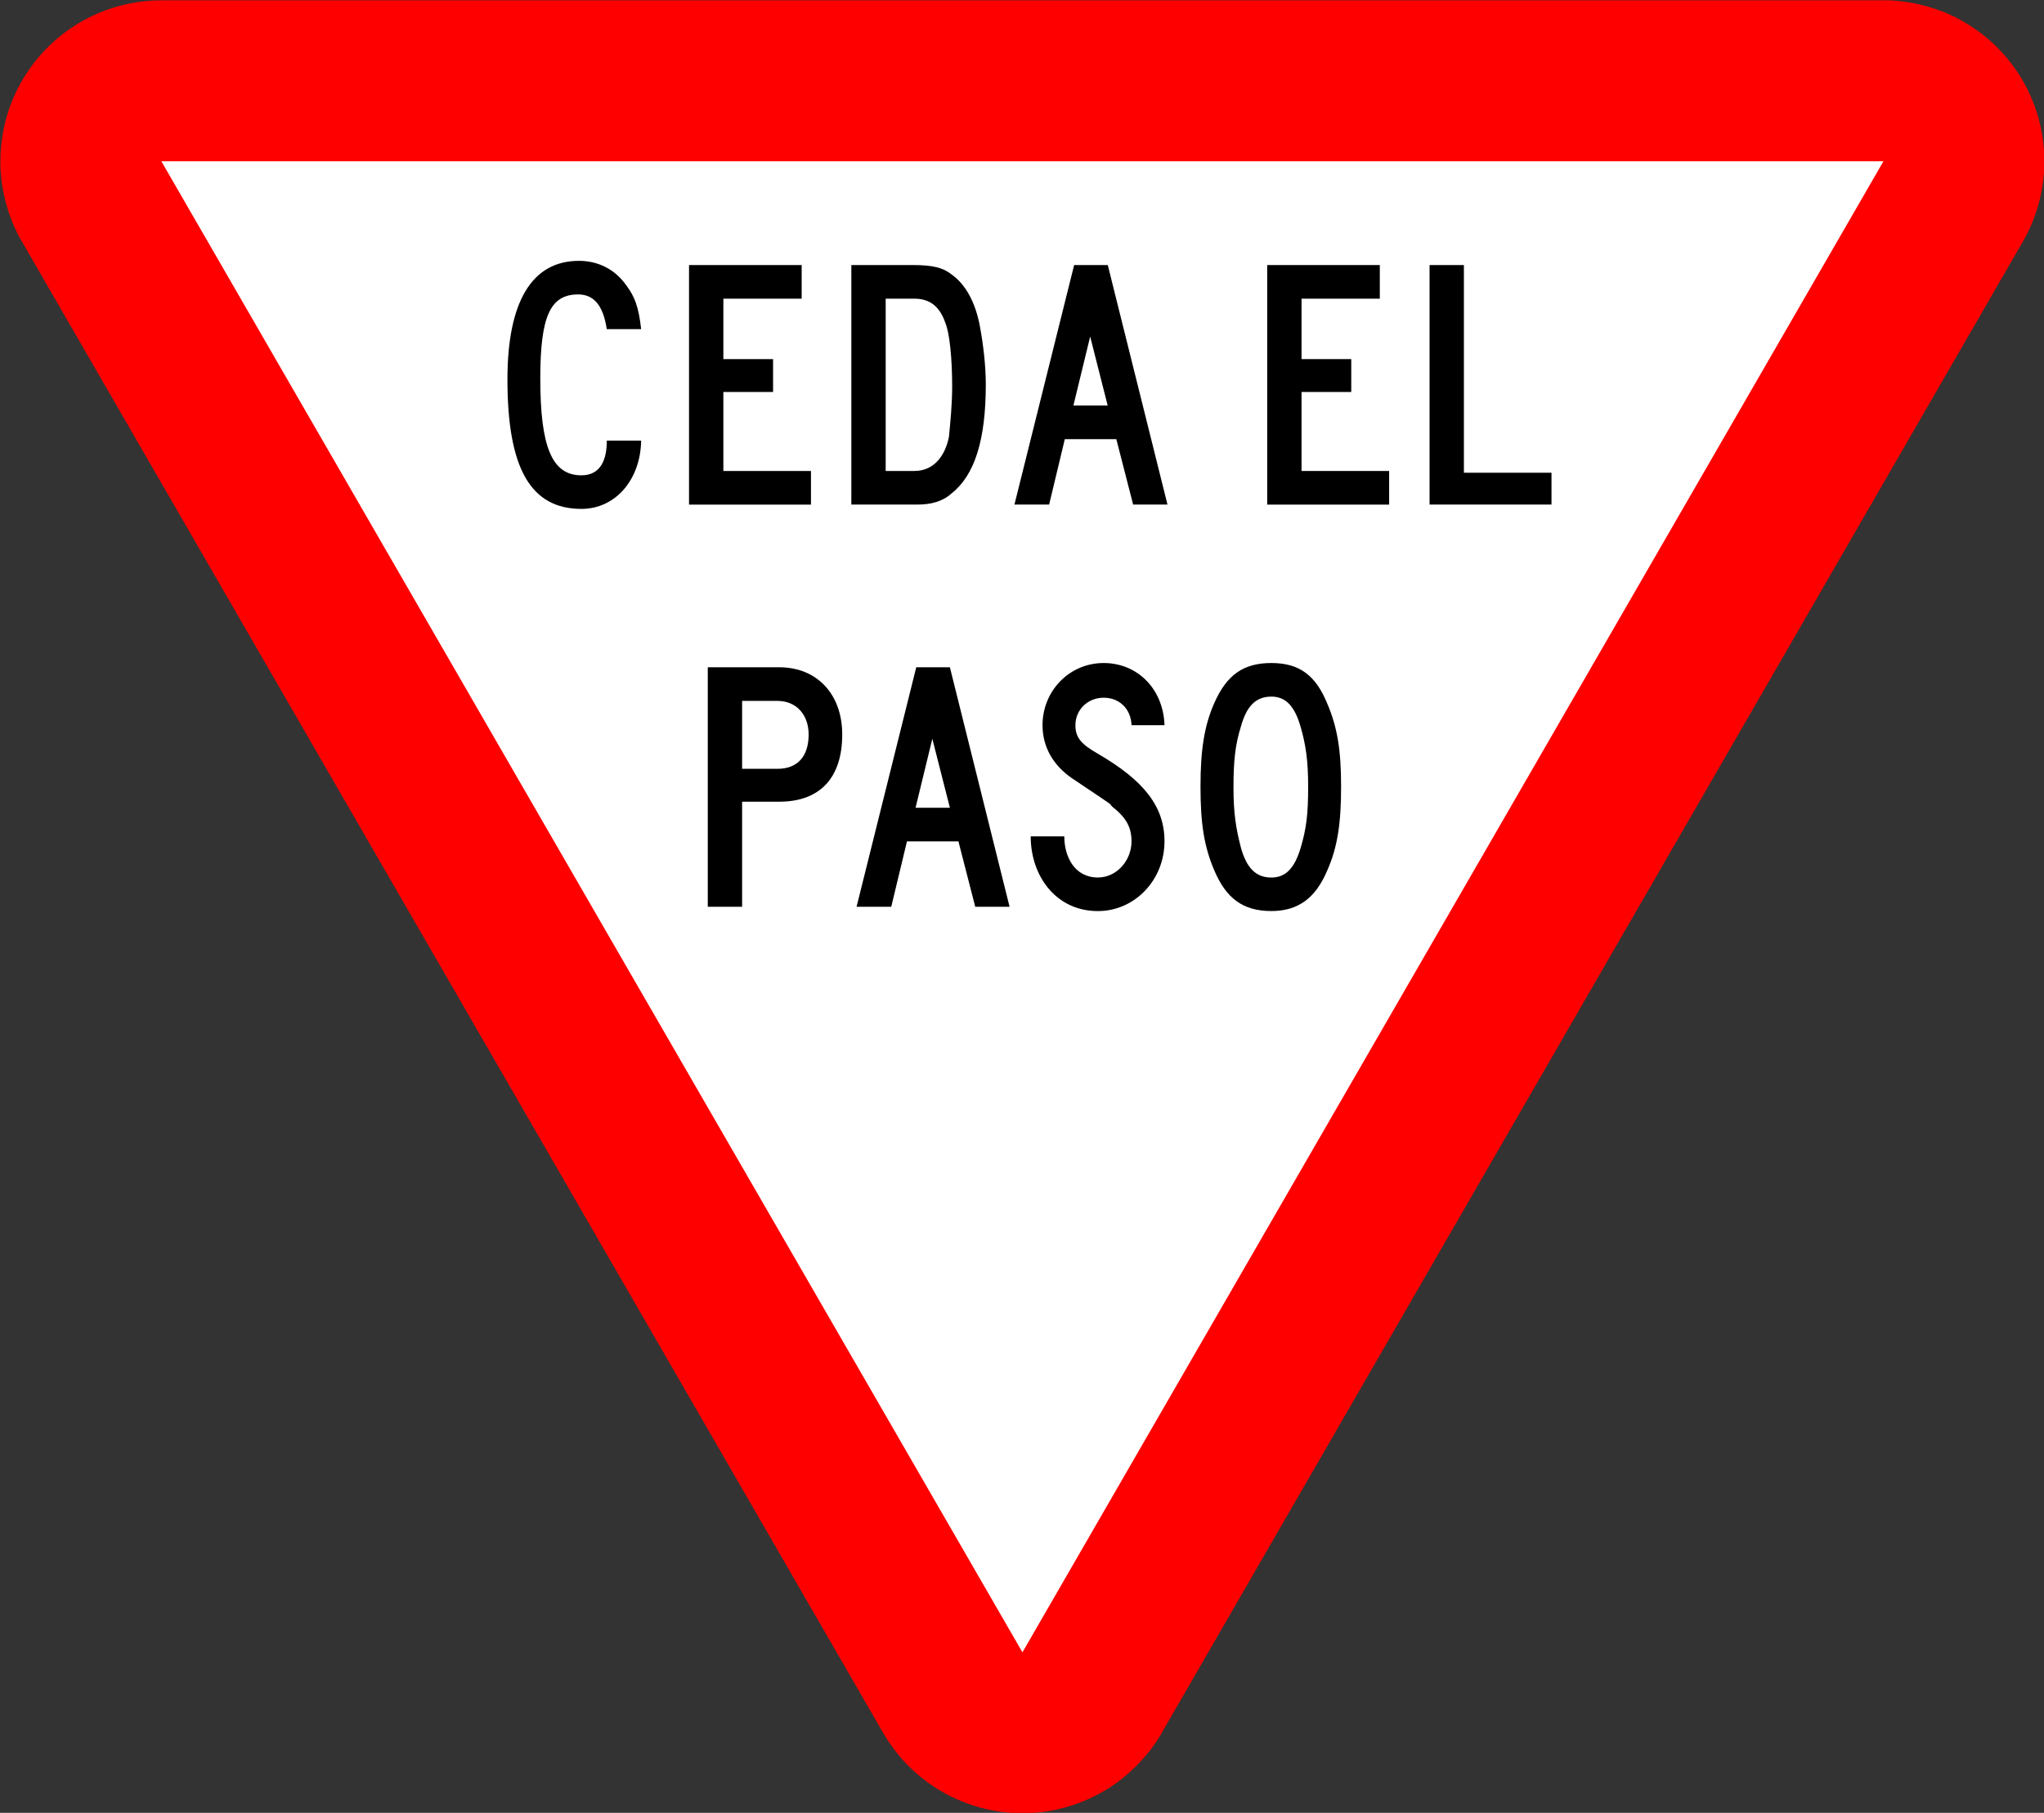 <?xml version="1.0" encoding="UTF-8" standalone="no"?>
<svg xmlns:dc="http://purl.org/dc/elements/1.1/" xmlns:cc="http://creativecommons.org/ns#" xmlns:rdf="http://www.w3.org/1999/02/22-rdf-syntax-ns#" xmlns:svg="http://www.w3.org/2000/svg" xmlns="http://www.w3.org/2000/svg" xmlns:sodipodi="http://sodipodi.sourceforge.net/DTD/sodipodi-0.dtd" xmlns:inkscape="http://www.inkscape.org/namespaces/inkscape" inkscape:version="1.0beta1 (76ce730, 2019-10-19)" sodipodi:docname="Mexico_road_sign_SR-07.svg" xml:space="preserve" enable-background="new 0 0 46.668 41.402" viewBox="0 0 46.669 41.401" height="41.401" width="46.669" y="0px" x="0px" id="_x30_" version="1.1"><rect x="0" y="0" width="46.669" height="41.401" fill="#333333" stroke="none"/><defs id="defs42"/><sodipodi:namedview inkscape:current-layer="LWPOLYLINE_1_" inkscape:window-maximized="0" inkscape:window-y="23" inkscape:window-x="0" inkscape:cy="24.220817" inkscape:cx="45.977977" inkscape:zoom="11.2" fit-margin-bottom="0" fit-margin-right="0" fit-margin-left="0" fit-margin-top="0" showgrid="false" id="namedview40" inkscape:window-height="755" inkscape:window-width="1280" inkscape:pageshadow="2" inkscape:pageopacity="0" guidetolerance="10" gridtolerance="10" objecttolerance="10" borderopacity="1" inkscape:document-rotation="0" bordercolor="#666666" pagecolor="#ffffff"/>
<g transform="translate(0.008,0.007)" id="LWPOLYLINE_1_">
	
		<path style="fill:#ffffff;fill-opacity:1" inkscape:connector-curvature="0" id="path10" d="m 3.676,1.838 h 39.321 c 0.267,-0.015 0.692,0.101 0.918,0.246 0.879,0.507 1.178,1.631 0.672,2.509 l -19.66,34.054 c -0.12,0.238 -0.434,0.551 -0.674,0.673 -0.878,0.507 -2,0.206 -2.507,-0.673 L 2.085,4.594 C 1.938,4.37 1.823,3.942 1.838,3.676 1.838,2.661 2.661,1.838 3.676,1.838 Z" stroke-miterlimit="10" stroke-linejoin="round" stroke-linecap="round" stroke-width="3.674" stroke="#FF0000" fill="none"/>
</g>
<g transform="translate(0.008,0.007)" id="TEXT">
	<g id="g25" enable-background="new    ">
		<path inkscape:connector-curvature="0" id="path13" d="M 13.846,7.509 C 13.764,6.97 13.552,6.717 13.193,6.717 c -0.637,0 -0.865,0.498 -0.865,1.918 0,1.575 0.27,2.213 0.939,2.213 0.457,0 0.58,-0.384 0.58,-0.792 h 0.784 c -0.017,0.906 -0.596,1.559 -1.363,1.559 -1.167,0 -1.69,-0.938 -1.69,-2.955 0,-1.771 0.555,-2.71 1.633,-2.71 0.44,0 0.824,0.196 1.077,0.555 0.204,0.27 0.286,0.507 0.343,1.005 h -0.785 z"/>
		<path inkscape:connector-curvature="0" id="path15" d="m 15.724,11.516 v -5.47 h 2.572 v 0.768 h -1.788 v 1.38 h 1.135 v 0.751 h -1.135 v 1.804 h 2 v 0.768 h -2.784 z"/>
		<path inkscape:connector-curvature="0" id="path17" d="m 21.716,11.263 c -0.196,0.18 -0.465,0.253 -0.768,0.253 H 19.43 v -5.47 h 1.396 c 0.465,0 0.694,0.058 0.89,0.213 0.326,0.229 0.555,0.652 0.653,1.208 0.074,0.4 0.131,0.882 0.131,1.306 0,1.266 -0.253,2.074 -0.784,2.49 z M 21.577,7.369 C 21.447,6.986 21.218,6.814 20.867,6.814 h -0.653 v 3.935 h 0.653 c 0.465,0 0.71,-0.367 0.792,-0.783 0.033,-0.352 0.073,-0.735 0.073,-1.151 0,-0.621 -0.057,-1.217 -0.155,-1.446 z"/>
		<path inkscape:connector-curvature="0" id="path19" d="M 25.864,11.516 25.48,10.022 h -1.176 l -0.358,1.494 h -0.792 l 1.363,-5.47 h 0.768 l 1.363,5.47 z M 24.883,7.679 24.5,9.255 h 0.783 z"/>
		<path inkscape:connector-curvature="0" id="path21" d="m 28.925,11.516 v -5.47 h 2.571 v 0.768 h -1.787 v 1.38 h 1.135 v 0.751 h -1.135 v 1.804 h 2 v 0.768 h -2.784 z"/>
		<path inkscape:connector-curvature="0" id="path23" d="m 32.632,11.516 v -5.47 h 0.784 v 4.743 h 2 v 0.727 z"/>
	</g>
</g>
<g transform="translate(0.008,0.007)" id="TEXT_1_">
	<g id="g36" enable-background="new    ">
		<path inkscape:connector-curvature="0" id="path28" d="m 17.785,18.302 h -0.849 v 2.4 h -0.784 v -5.47 h 1.633 c 0.857,0 1.437,0.612 1.437,1.535 0,0.996 -0.514,1.535 -1.437,1.535 z M 17.745,16 h -0.809 v 1.551 h 0.809 c 0.457,0 0.71,-0.285 0.71,-0.783 C 18.455,16.31 18.169,16 17.745,16 Z"/>
		<path inkscape:connector-curvature="0" id="path30" d="M 22.259,20.702 21.875,19.208 H 20.7 l -0.359,1.494 h -0.792 l 1.363,-5.47 h 0.768 l 1.363,5.47 z m -0.98,-3.837 -0.383,1.575 h 0.784 z"/>
		<path inkscape:connector-curvature="0" id="path32" d="m 25.06,20.8 c -0.964,0 -1.535,-0.808 -1.535,-1.706 h 0.767 c 0,0.457 0.229,0.939 0.768,0.939 0.425,0 0.767,-0.384 0.767,-0.825 0,-0.31 -0.113,-0.538 -0.439,-0.792 -0.115,-0.114 0.195,0.099 -0.924,-0.652 -0.439,-0.303 -0.669,-0.727 -0.669,-1.209 0,-0.783 0.612,-1.42 1.396,-1.42 0.776,0 1.363,0.596 1.389,1.42 h -0.752 c -0.016,-0.383 -0.285,-0.628 -0.637,-0.628 -0.358,0 -0.645,0.27 -0.645,0.628 0,0.27 0.115,0.425 0.515,0.653 1.054,0.612 1.519,1.208 1.519,2 -10e-4,0.882 -0.679,1.592 -1.52,1.592 z"/>
		<path inkscape:connector-curvature="0" id="path34" d="m 30.301,19.861 c -0.27,0.645 -0.67,0.938 -1.281,0.938 -0.653,0 -1.037,-0.294 -1.307,-0.938 -0.229,-0.539 -0.311,-1.062 -0.311,-1.902 0,-0.824 0.082,-1.379 0.311,-1.901 0.285,-0.653 0.67,-0.923 1.307,-0.923 0.629,0 1.012,0.27 1.281,0.938 0.229,0.539 0.311,1.062 0.311,1.886 0,0.841 -0.082,1.38 -0.311,1.902 z m -0.612,-3.266 c -0.139,-0.481 -0.343,-0.693 -0.669,-0.693 -0.352,0 -0.563,0.212 -0.694,0.678 -0.13,0.416 -0.171,0.783 -0.171,1.396 0,0.596 0.057,0.938 0.171,1.38 0.131,0.465 0.343,0.678 0.694,0.678 0.326,0 0.53,-0.213 0.669,-0.678 0.131,-0.441 0.171,-0.768 0.171,-1.396 0,-0.614 -0.057,-0.964 -0.171,-1.365 z"/>
	</g>
</g>
</svg>